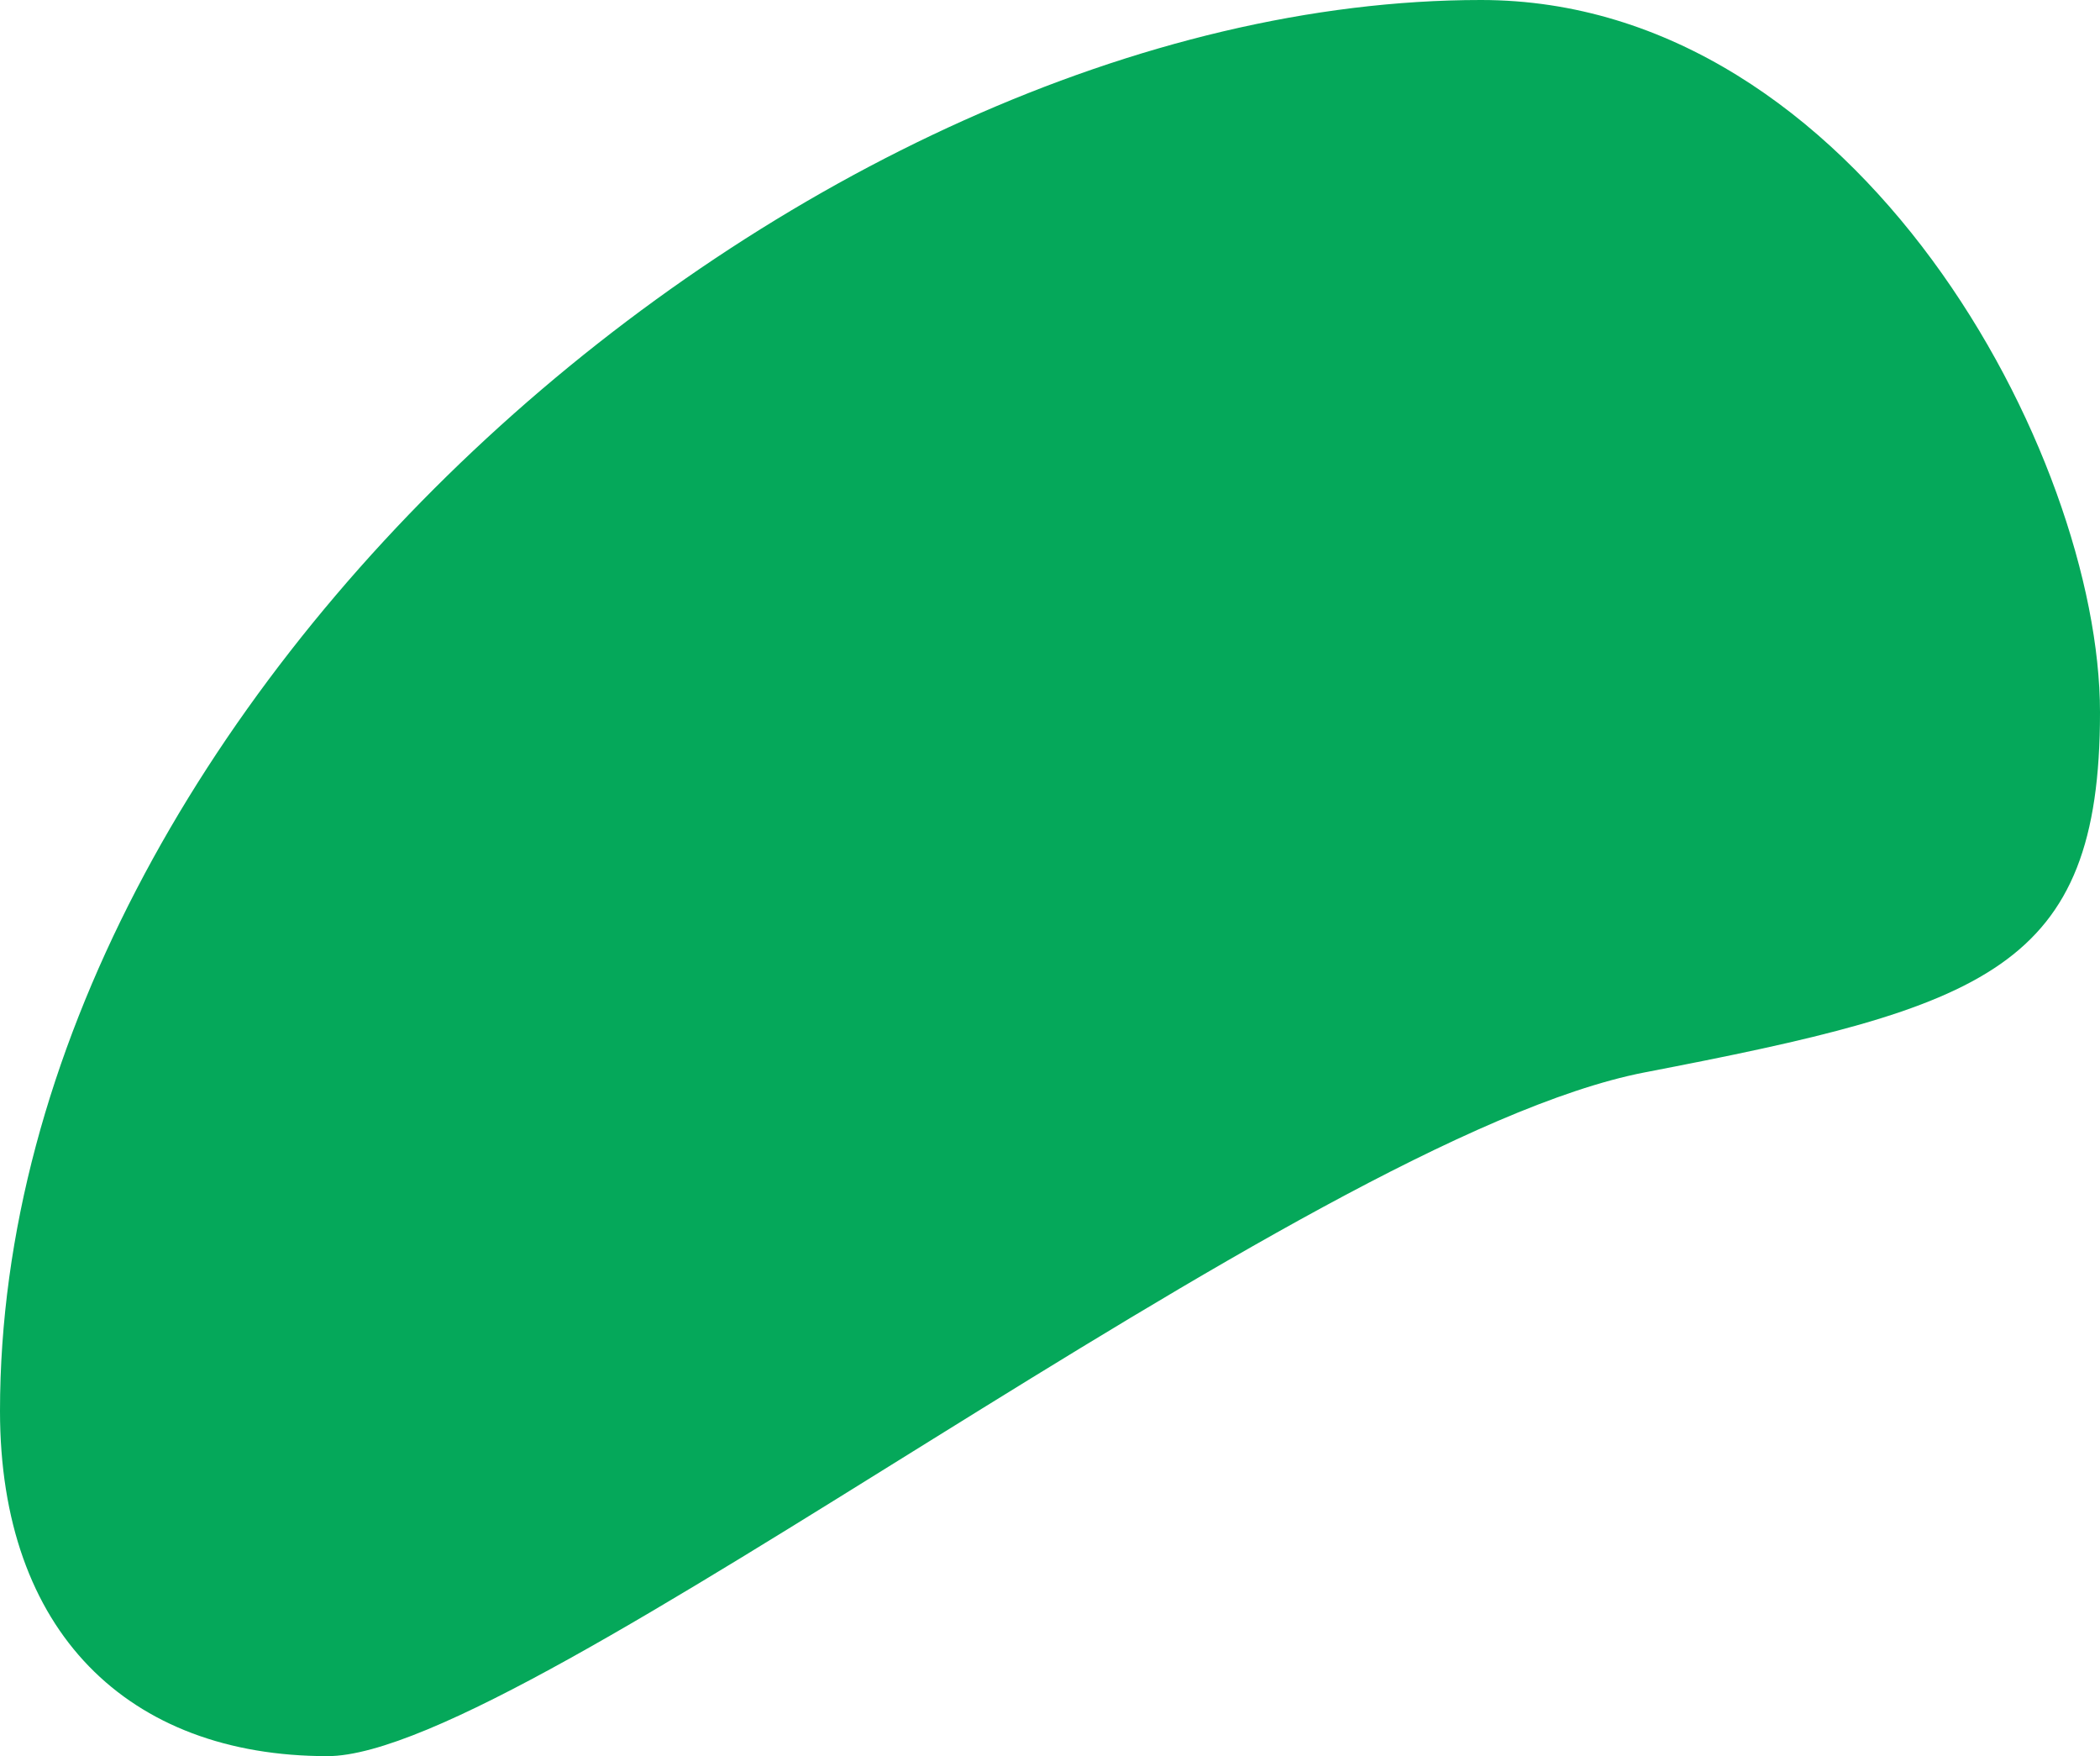 <?xml version="1.0" encoding="UTF-8"?> <svg xmlns="http://www.w3.org/2000/svg" width="61" height="51" viewBox="0 0 61 51" fill="none"><path d="M43.019 0C23.37 0 0 20.271 0 40.978C0 47.388 3.721 51 9.513 51C15.305 51 37.85 33.073 47.766 31.145C57.682 29.235 61 28.157 61 20.687C61 13.218 53.98 0 43.019 0Z" fill="#05A85A"></path></svg> 
